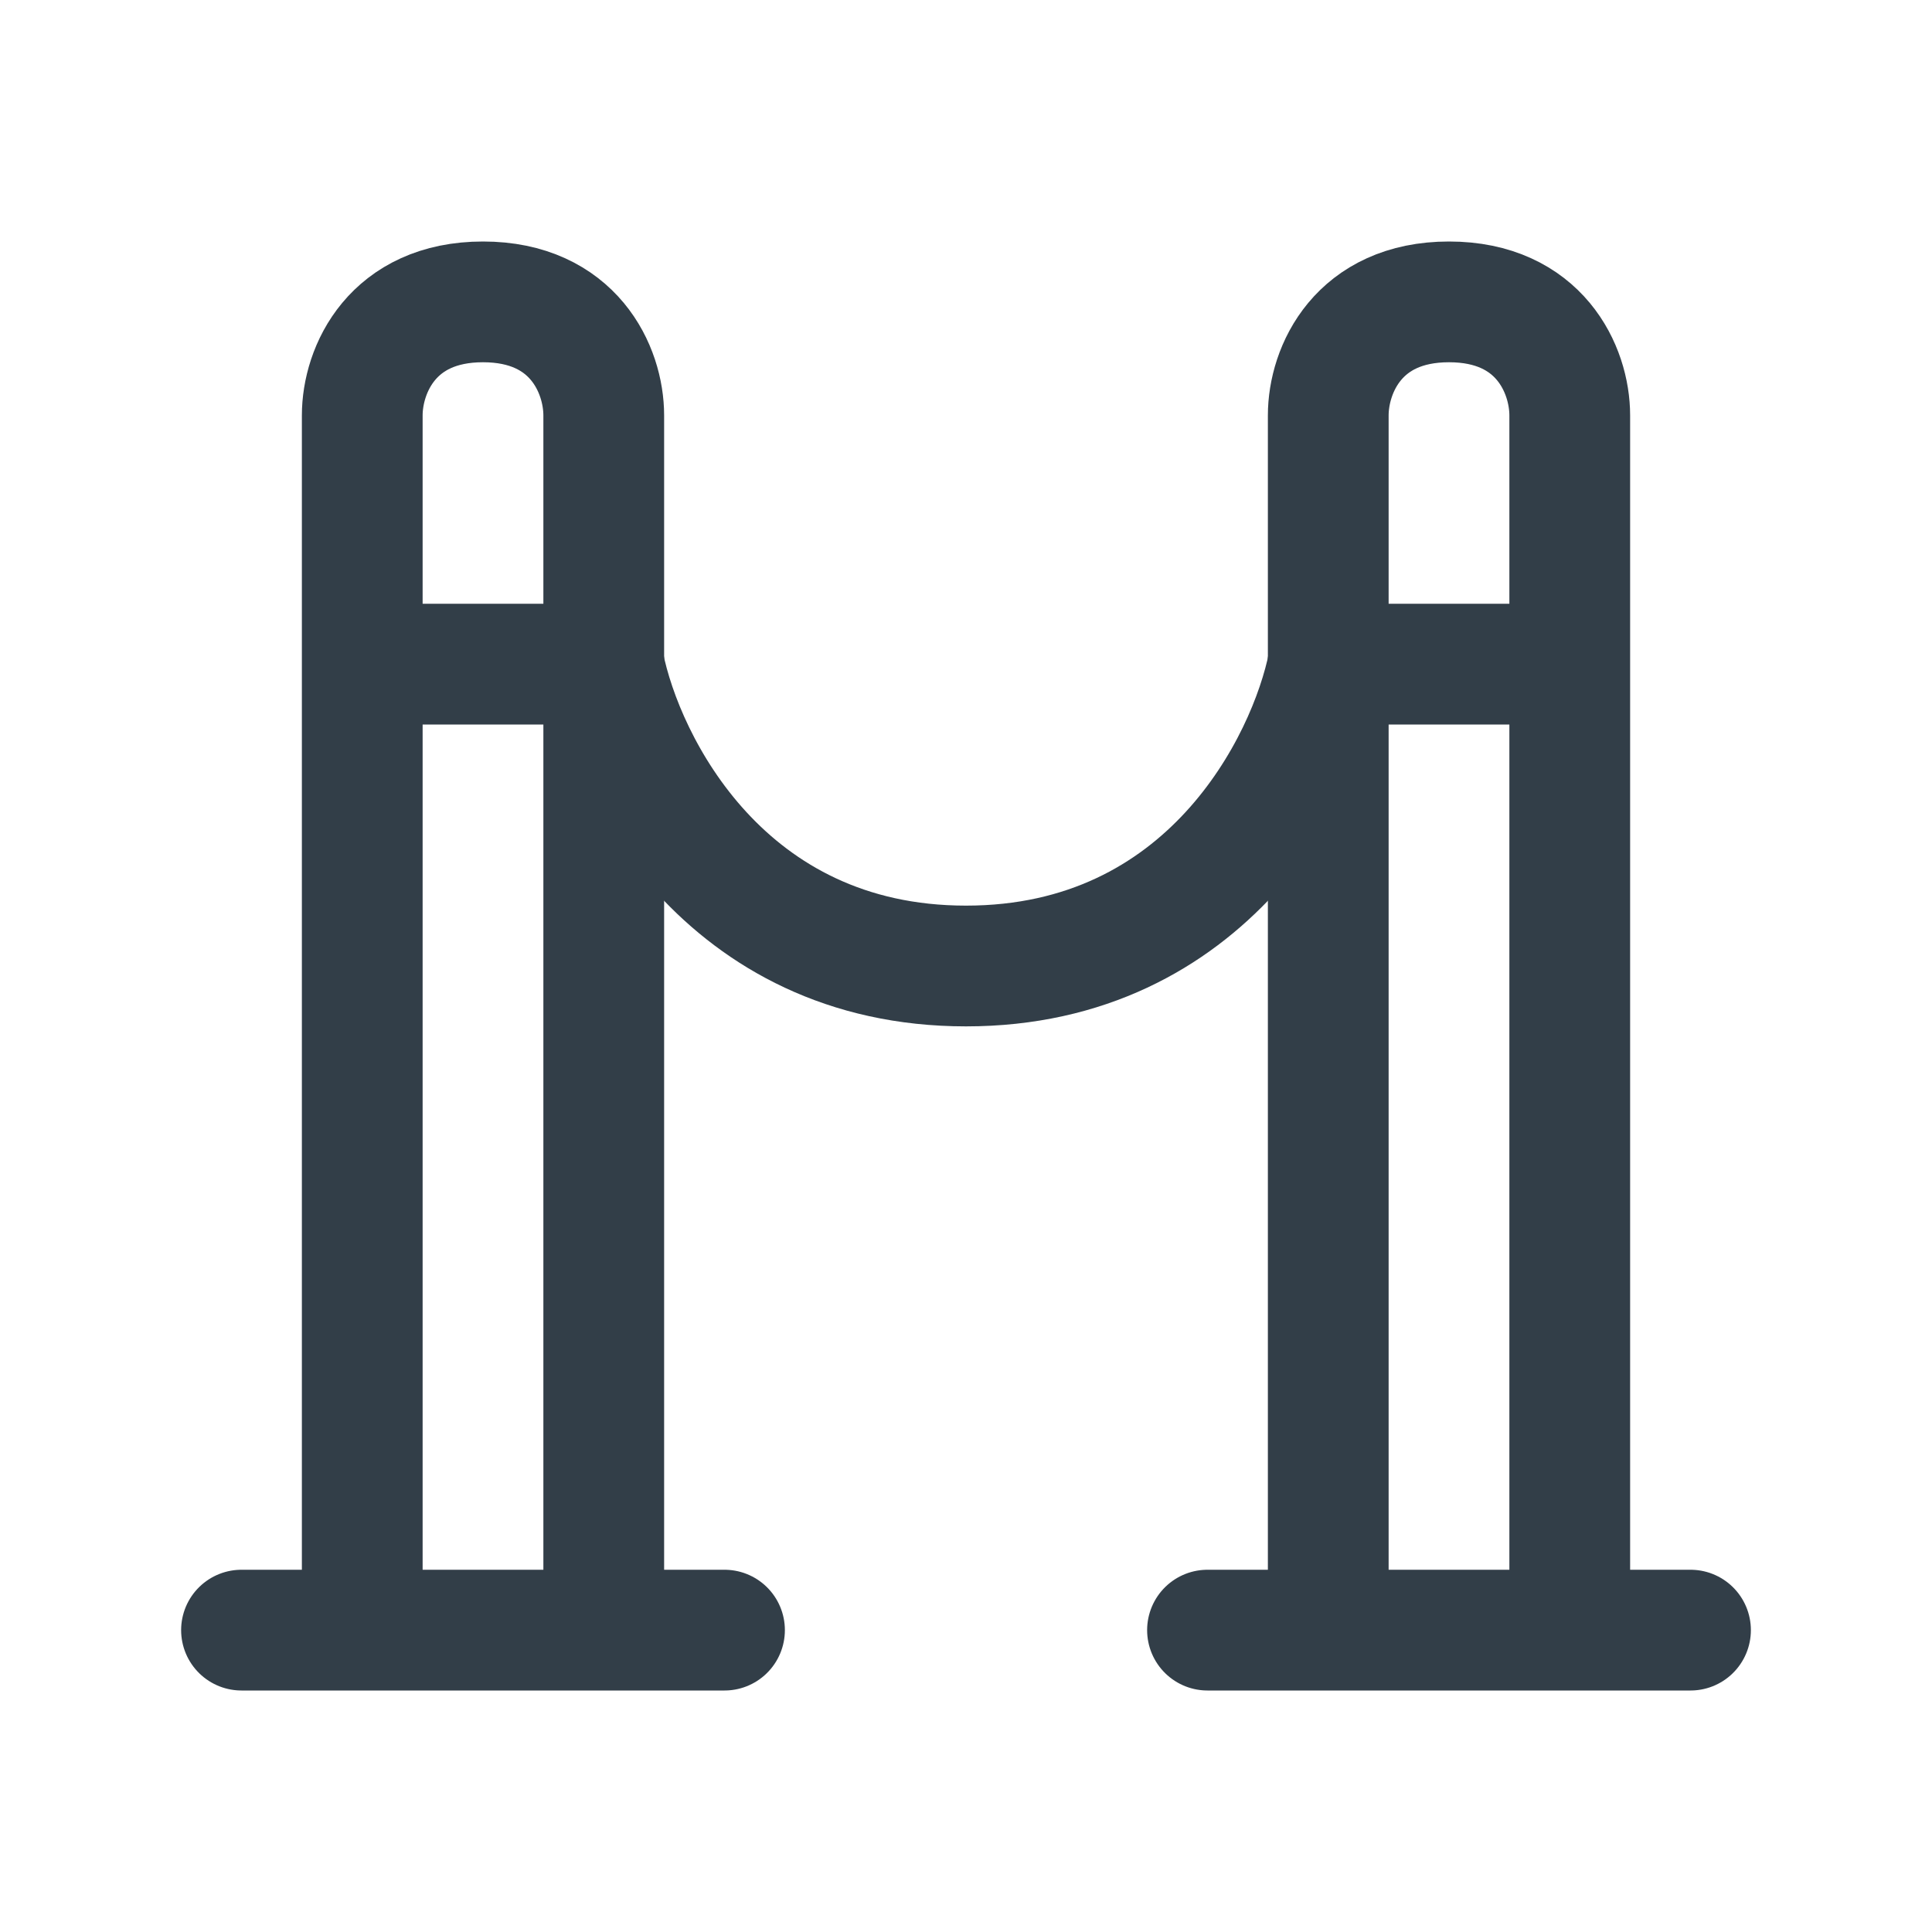 <svg width="32" height="32" viewBox="0 0 32 32" fill="none" xmlns="http://www.w3.org/2000/svg">
<path d="M6 26.5V6.881C6 6.122 6.5 5 8 5C9.5 5 10 6.122 10 6.881V26.5" stroke="#323E48" stroke-width="2" stroke-miterlimit="10"/>
<path d="M22 26.5V6.881C22 6.122 22.5 5 24 5C25.5 5 26 6.122 26 6.881V26.5" stroke="#323E48" stroke-width="2" stroke-miterlimit="10"/>
<path d="M4 27H12" stroke="#323E48" stroke-width="2" stroke-linecap="round" stroke-linejoin="round"/>
<path d="M20 27H28" stroke="#323E48" stroke-width="2" stroke-linecap="round" stroke-linejoin="round"/>
<path d="M6 11H10C10.333 12.667 12 16 16 16" stroke="#323E48" stroke-width="2"/>
<path d="M26 11H22C21.667 12.667 20 16 16 16" stroke="#323E48" stroke-width="2"/>
</svg>

